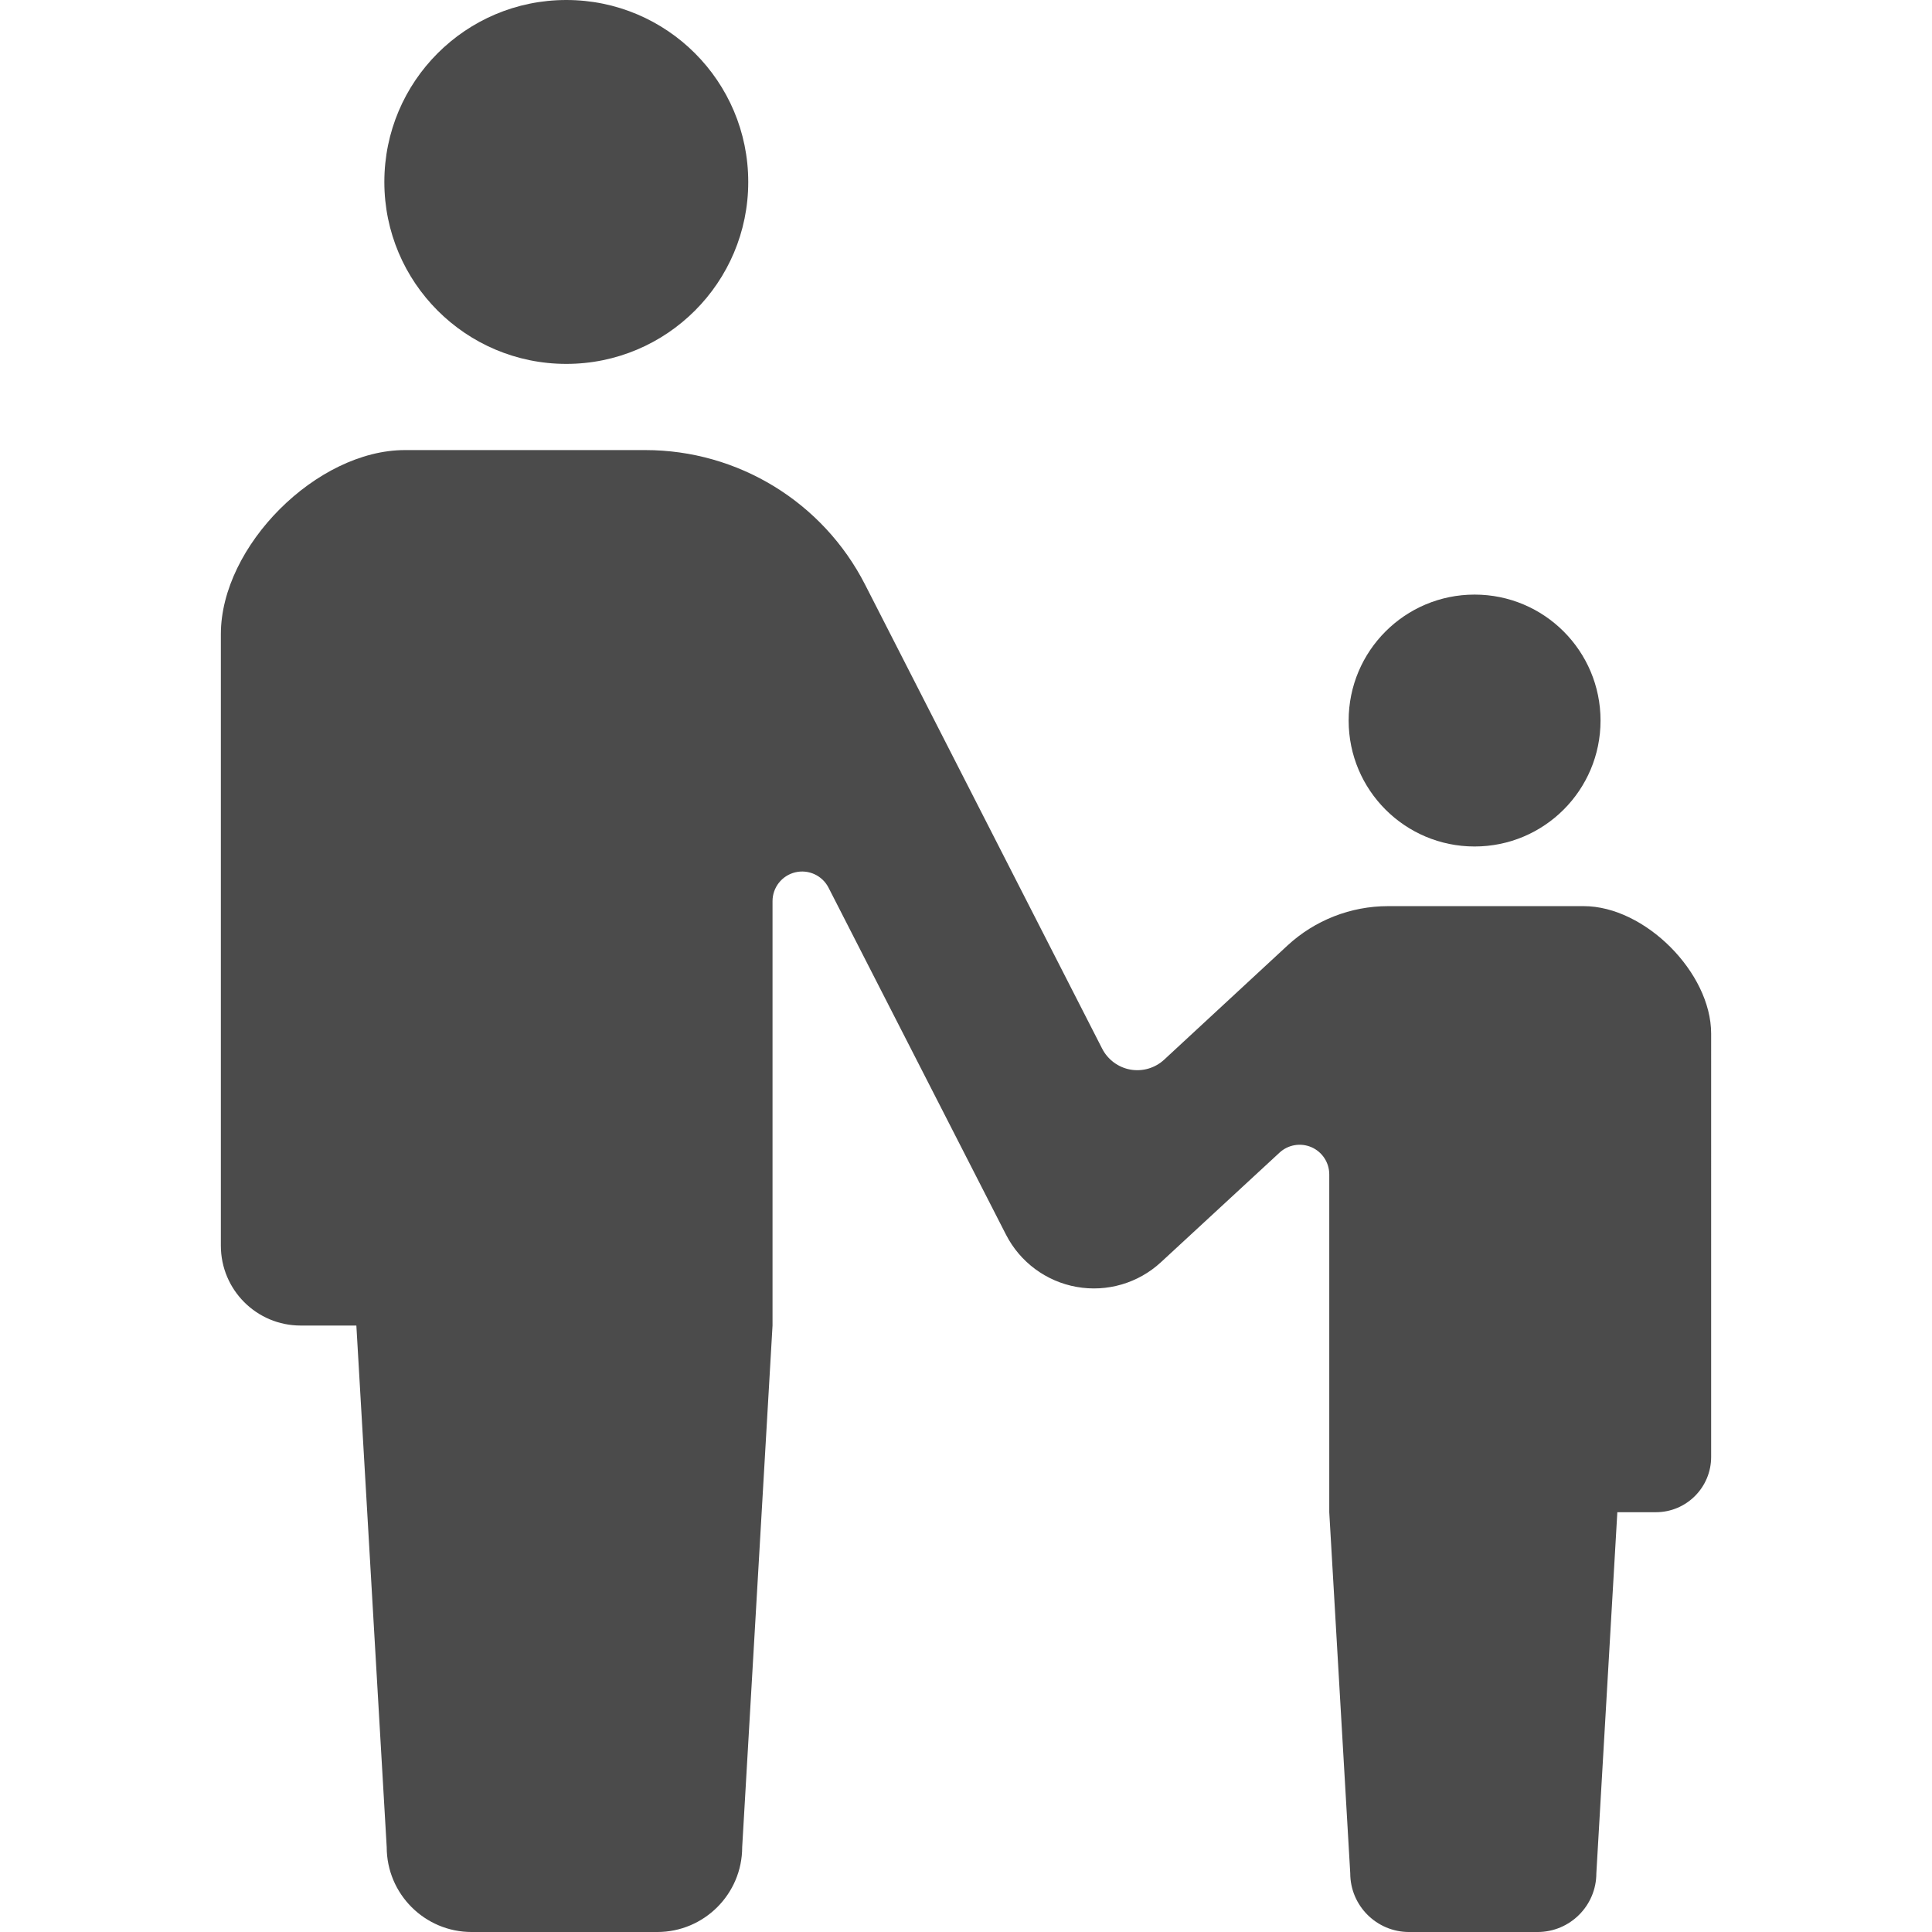 <!--?xml version="1.0" encoding="utf-8"?-->
<!-- Generator: Adobe Illustrator 18.1.1, SVG Export Plug-In . SVG Version: 6.00 Build 0)  -->

<svg version="1.1" id="_x32_" xmlns="http://www.w3.org/2000/svg" xmlns:xlink="http://www.w3.org/1999/xlink" x="0px" y="0px" viewBox="0 0 512 512" xml:space="preserve">
<style type="text/css">
	.st0{fill:#4B4B4B;}
</style>
<g>
	<path class="st0" d="M150.078,96.435c26.636,0,48.214-21.596,48.214-48.213C198.292,21.578,176.714,0,150.078,0
		c-26.643,0-48.222,21.578-48.222,48.222C101.856,74.839,123.435,96.435,150.078,96.435z" style="fill: rgb(75, 75, 75);"></path>
	<path class="st0" d="M390.782,224.327c18.442,0,33.377-14.944,33.377-33.368c0-18.451-14.935-33.386-33.377-33.386
		c-18.441,0-33.376,14.935-33.376,33.386C357.406,209.383,372.341,224.327,390.782,224.327z" style="fill: rgb(75, 75, 75);"></path>
	<path class="st0" d="M419.706,240.136H390.44h-22.596c-9.888,0-19.406,3.732-26.662,10.446l-32.665,30.24
		c-2.406,2.226-5.714,3.2-8.941,2.632c-3.227-0.577-5.994-2.632-7.49-5.543l-62.833-122.988
		c-11.177-21.876-33.675-35.648-58.245-35.648h-21.425h-42.273c-23.362,0-48.78,25.418-48.78,48.79v162.062
		c0,11.681,9.464,21.155,21.145,21.155c5.751,0,0,0,14.764,0l8.04,138.212c0,12.43,10.086,22.507,22.516,22.507
		c5.245,0,14.917,0,24.588,0c9.672,0,19.343,0,24.589,0c12.43,0,22.515-10.077,22.515-22.507l8.04-138.212v-112.47
		c0-3.632,2.488-6.786,6.012-7.634c3.524-0.848,7.174,0.829,8.825,4.055l47.04,91.974c3.732,7.282,10.654,12.402,18.712,13.835
		c8.058,1.434,16.323-0.982,22.335-6.535l31.438-29.05c2.29-2.118,5.615-2.677,8.473-1.432c2.858,1.252,4.705,4.074,4.705,7.193
		v89.53l5.561,95.678c0,8.598,6.986,15.575,15.594,15.575c3.624,0,10.32,0,17.017,0s13.394,0,17.018,0
		c8.608,0,15.593-6.977,15.593-15.575l5.562-95.678c10.221,0,6.237,0,10.221,0c8.085,0,14.638-6.562,14.638-14.648V273.918
		C453.471,257.73,435.877,240.136,419.706,240.136z" style="fill: rgb(75, 75, 75);"></path>
</g>
</svg>
